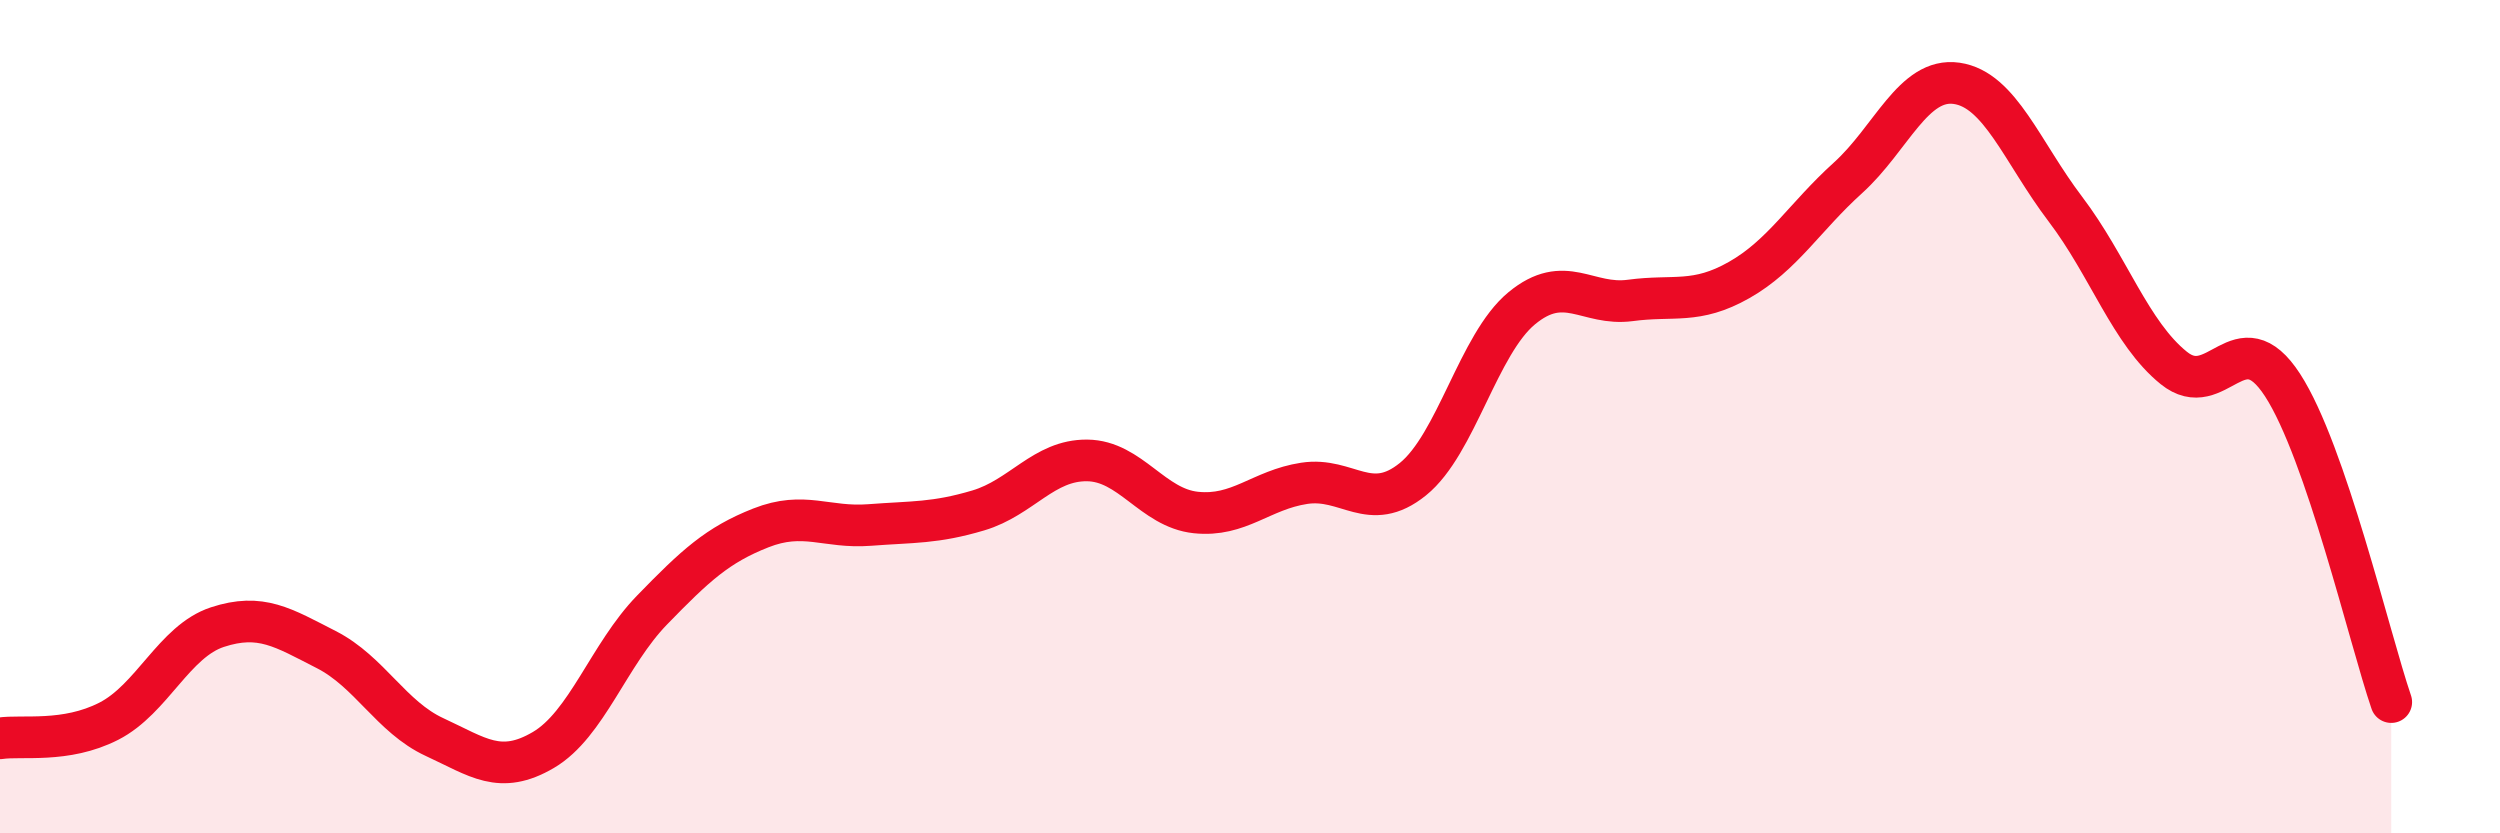 
    <svg width="60" height="20" viewBox="0 0 60 20" xmlns="http://www.w3.org/2000/svg">
      <path
        d="M 0,17.72 C 0.52,17.64 1.57,17.84 2.61,17.31 C 3.65,16.78 4.18,15.39 5.22,15.05 C 6.26,14.71 6.79,15.06 7.83,15.59 C 8.87,16.12 9.39,17.21 10.43,17.69 C 11.47,18.17 12,18.61 13.04,18 C 14.08,17.39 14.61,15.71 15.65,14.64 C 16.69,13.57 17.22,13.08 18.26,12.67 C 19.3,12.26 19.83,12.68 20.87,12.6 C 21.91,12.52 22.44,12.56 23.48,12.25 C 24.52,11.94 25.05,11.04 26.09,11.05 C 27.13,11.06 27.66,12.19 28.7,12.3 C 29.74,12.41 30.26,11.76 31.3,11.6 C 32.34,11.44 32.87,12.34 33.91,11.5 C 34.95,10.66 35.48,8.26 36.52,7.4 C 37.56,6.54 38.09,7.35 39.13,7.21 C 40.17,7.07 40.7,7.31 41.74,6.72 C 42.78,6.13 43.31,5.21 44.35,4.27 C 45.39,3.33 45.92,1.85 46.96,2 C 48,2.15 48.53,3.65 49.57,5.02 C 50.61,6.39 51.13,7.99 52.17,8.83 C 53.21,9.67 53.74,7.64 54.78,9.24 C 55.82,10.84 56.87,15.33 57.39,16.85L57.39 20L0 20Z"
        fill="#EB0A25"
        opacity="0.1"
        stroke-linecap="round"
        stroke-linejoin="round"
      />
      <path
        d="M 0,17.72 C 0.52,17.64 1.57,17.84 2.61,17.31 C 3.65,16.78 4.18,15.39 5.22,15.05 C 6.26,14.71 6.79,15.06 7.83,15.59 C 8.87,16.12 9.39,17.21 10.43,17.69 C 11.47,18.17 12,18.61 13.04,18 C 14.08,17.39 14.61,15.71 15.65,14.64 C 16.69,13.57 17.22,13.08 18.26,12.67 C 19.3,12.26 19.83,12.68 20.87,12.6 C 21.91,12.52 22.44,12.56 23.48,12.25 C 24.52,11.94 25.05,11.04 26.09,11.05 C 27.13,11.06 27.66,12.19 28.7,12.3 C 29.74,12.41 30.26,11.76 31.3,11.6 C 32.34,11.44 32.87,12.34 33.91,11.5 C 34.95,10.66 35.48,8.26 36.52,7.4 C 37.56,6.54 38.09,7.35 39.13,7.21 C 40.17,7.07 40.7,7.31 41.74,6.72 C 42.78,6.13 43.31,5.21 44.35,4.27 C 45.39,3.33 45.92,1.85 46.96,2 C 48,2.15 48.53,3.65 49.57,5.02 C 50.61,6.39 51.13,7.99 52.17,8.83 C 53.21,9.67 53.74,7.64 54.78,9.24 C 55.82,10.84 56.87,15.33 57.39,16.85"
        stroke="#EB0A25"
        stroke-width="1"
        fill="none"
        stroke-linecap="round"
        stroke-linejoin="round"
      />
    </svg>
  